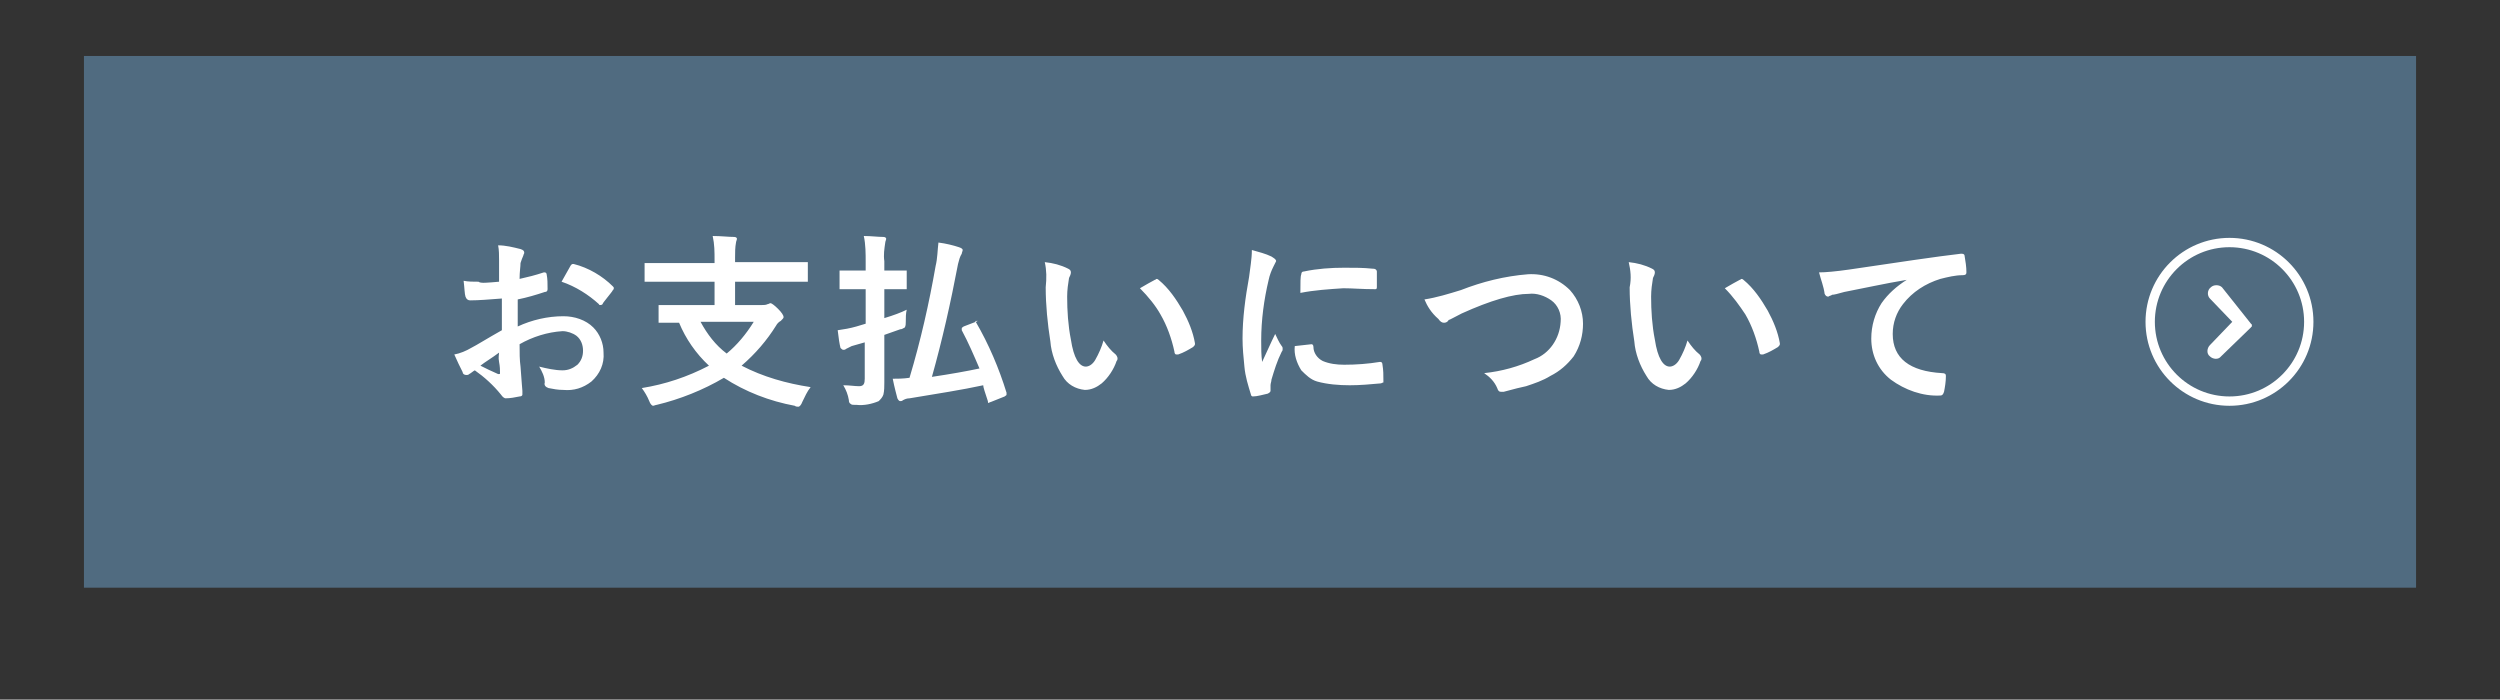 <?xml version="1.0" encoding="utf-8"?>
<!-- Generator: Adobe Illustrator 28.0.0, SVG Export Plug-In . SVG Version: 6.00 Build 0)  -->
<svg version="1.1" id="レイヤー_1" xmlns="http://www.w3.org/2000/svg" xmlns:xlink="http://www.w3.org/1999/xlink" x="0px"
	 y="0px" viewBox="0 0 268 75" style="enable-background:new 0 0 268 75;" xml:space="preserve">
<rect x="0" y="0" width="268" height="75" fill="#333333" stroke="none"/>
<style type="text/css">
	.st0{fill:#506B80;}
	.st1{fill:#FFFFFF;}
	.st2{fill:none;stroke:#FFFFFF;}
</style>
<g>
	<g>
		<g>
			<g transform="matrix(1, 0, 0, 1, -62, -6)">
				
					<rect id="長方形_39-2_00000001622164802553498460000017656918651558889906_" x="71" y="12" class="st0" width="250" height="57"/>
			</g>
			<path id="パス_223_00000016787016416328583820000001991640697835533244_" class="st1" d="M53.5,30.2v-2.3c0-0.5,0-1.1-0.1-1.6
				c0.8,0,1.6,0.2,2.4,0.4c0.3,0.1,0.4,0.2,0.4,0.4c0,0.1-0.1,0.2-0.1,0.3c-0.1,0.2-0.2,0.5-0.3,0.8c0,0.4-0.1,0.9-0.1,1.7
				c0.9-0.2,1.7-0.4,2.6-0.7h0.1c0.1,0,0.2,0.1,0.2,0.2c0.1,0.5,0.1,1,0.1,1.6c0,0.2-0.1,0.3-0.3,0.3c-0.9,0.3-1.9,0.6-2.9,0.8V35
				c1.5-0.7,3.2-1.1,4.9-1.1c1.2,0,2.4,0.4,3.2,1.2c0.7,0.7,1.1,1.7,1.1,2.7c0.1,1.2-0.4,2.3-1.3,3.1c-0.9,0.7-1.9,1-3,0.9
				c-0.6,0-1.1-0.1-1.6-0.2c-0.3-0.1-0.5-0.3-0.4-0.6c0-0.6-0.3-1.2-0.6-1.7c0.8,0.2,1.7,0.4,2.5,0.4c0.6,0,1.1-0.2,1.6-0.6
				c0.4-0.4,0.6-0.9,0.6-1.5s-0.2-1.2-0.7-1.6c-0.4-0.3-1-0.5-1.5-0.5c-1.6,0.1-3.2,0.6-4.6,1.4c0,0.9,0,1.7,0.1,2.4
				c0.1,1.6,0.2,2.4,0.2,2.6c0,0.1,0,0.3,0,0.4c0,0.1-0.1,0.2-0.3,0.2c-0.5,0.1-1,0.2-1.5,0.2c-0.1,0-0.3-0.1-0.5-0.4
				c-0.8-1-1.8-1.9-2.8-2.6c-0.2,0.1-0.4,0.3-0.6,0.4c-0.1,0.1-0.2,0.1-0.3,0.1c-0.2,0-0.4-0.1-0.4-0.3c-0.3-0.6-0.6-1.2-0.9-1.9
				c0.6-0.1,1.3-0.4,1.8-0.7c0.6-0.3,1.7-1,3.3-1.9V32c-1.3,0.1-2.5,0.2-3.4,0.2c-0.2,0-0.4-0.1-0.5-0.4l0,0
				c-0.1-0.3-0.1-0.9-0.2-1.7c0.5,0.1,1,0.1,1.6,0.1C51.5,30.4,52.3,30.3,53.5,30.2z M53.5,37.8c-0.8,0.6-1.5,1-2,1.4
				c0.6,0.3,1.2,0.6,1.9,0.9h0.1c0.1,0,0.1,0,0.1-0.1c0,0,0,0,0-0.1c0-0.2,0-0.6-0.1-1.1S53.5,38,53.5,37.8z M60.2,30.2
				c0.3-0.5,0.6-1.1,0.9-1.6c0.1-0.2,0.2-0.3,0.3-0.3h0.1c1.6,0.4,3.1,1.3,4.2,2.4c0.1,0.1,0.1,0.1,0.1,0.2s0,0.1-0.1,0.2
				c-0.1,0.2-0.3,0.4-0.6,0.8c-0.3,0.4-0.5,0.6-0.5,0.7c0,0-0.1,0.1-0.2,0.1s-0.2,0-0.2-0.1C63.1,31.6,61.7,30.7,60.2,30.2z
				 M71.8,30.2h-2.5c-0.1,0-0.2,0-0.2,0c0-0.1,0-0.1,0-0.2v-1.6c0-0.1,0-0.1,0-0.2c0.1,0,0.1,0,0.2,0h2.5h4.8v-0.3
				c0-0.9,0-1.7-0.2-2.6c0.9,0,1.7,0.1,2.3,0.1c0.2,0,0.3,0.1,0.3,0.2s-0.1,0.3-0.1,0.4c-0.1,0.5-0.1,1.1-0.1,1.6v0.5h5.1h2.5
				c0.1,0,0.2,0,0.2,0c0,0.1,0,0.1,0,0.2V30c0,0.1,0,0.2,0,0.2c-0.1,0-0.1,0-0.2,0h-2.5h-5.1v2.5h2.9c0.2,0,0.4,0,0.6-0.1
				c0.1,0,0.2-0.1,0.3-0.1s0.4,0.2,0.8,0.6c0.4,0.4,0.6,0.7,0.6,0.9c0,0.1-0.1,0.2-0.3,0.4c-0.2,0.1-0.4,0.3-0.5,0.5
				c-1,1.6-2.2,3-3.7,4.3c2.3,1.2,4.8,1.9,7.4,2.3c-0.4,0.5-0.6,1-0.9,1.6c-0.1,0.3-0.3,0.5-0.4,0.5s-0.3,0-0.4-0.1
				c-2.7-0.5-5.3-1.5-7.6-3c-2.2,1.3-4.7,2.3-7.2,2.9c-0.1,0-0.3,0.1-0.4,0.1s-0.3-0.2-0.4-0.5c-0.2-0.5-0.5-1-0.8-1.4
				c2.5-0.4,4.9-1.2,7.2-2.4c-1.4-1.3-2.5-2.9-3.2-4.6c-0.6,0-1.1,0-1.5,0h-0.5c-0.1,0-0.1,0-0.2,0c0-0.1,0-0.1,0-0.2v-1.5
				c0-0.1,0-0.2,0-0.2c0.1,0,0.1,0,0.2,0h2.7h3.1v-2.5H71.8z M80.8,34.5h-5.7c0.7,1.3,1.6,2.5,2.8,3.4C79,37,80,35.8,80.8,34.5z
				 M104.6,34.5c1.4,2.4,2.5,5,3.3,7.6c0,0.1,0,0.1,0,0.2c0,0.1-0.1,0.1-0.2,0.2l-1.5,0.6c-0.1,0-0.2,0.1-0.2,0.1
				c-0.1,0-0.1-0.1-0.1-0.2c-0.3-0.9-0.5-1.5-0.5-1.7c-2.3,0.5-4.9,0.9-7.9,1.4c-0.3,0-0.5,0.1-0.7,0.2C96.7,43,96.6,43,96.5,43
				s-0.2-0.1-0.3-0.3c-0.1-0.4-0.3-1.1-0.5-2.1c0.5,0,1.1,0,1.8-0.1c1.2-4,2.1-8,2.8-12c0.2-0.8,0.2-1.7,0.3-2.5
				c0.8,0.1,1.6,0.3,2.2,0.5c0.3,0.1,0.4,0.2,0.4,0.3c0,0.1-0.1,0.3-0.1,0.4c-0.2,0.3-0.3,0.7-0.4,1.1c-0.8,4.2-1.7,8.2-2.8,12.1
				c2-0.3,3.7-0.6,5.1-0.9c-0.6-1.4-1.2-2.8-1.9-4.1c0,0,0-0.1,0-0.2c0-0.1,0.1-0.1,0.2-0.2L104.6,34.5c0.1,0,0.2-0.1,0.2-0.1
				C104.5,34.4,104.5,34.4,104.6,34.5z M90.4,41.3c0.7,0,1.2,0.1,1.7,0.1s0.6-0.3,0.6-0.8v-3.9l-1.4,0.4c-0.2,0.1-0.4,0.2-0.6,0.3
				c-0.1,0.1-0.2,0.1-0.3,0.1s-0.2-0.1-0.3-0.2c-0.1-0.4-0.2-1-0.3-1.9c0.7-0.1,1.3-0.2,2-0.4l1-0.3V31h-0.5h-2.1
				c-0.1,0-0.1,0-0.2,0c0-0.1,0-0.1,0-0.2v-1.6c0-0.1,0-0.2,0-0.2c0.1,0,0.1,0,0.2,0h2.1h0.5v-0.9c0-0.9,0-1.9-0.2-2.8
				c0.8,0,1.5,0.1,2.1,0.1c0.2,0,0.3,0.1,0.3,0.2s-0.1,0.3-0.1,0.4c-0.1,0.7-0.2,1.3-0.1,2v1h0.1H97c0.1,0,0.1,0,0.2,0
				c0,0.1,0,0.1,0,0.2v1.6c0,0.1,0,0.2,0,0.2c-0.1,0-0.1,0-0.2,0h-2.1h-0.1v3.1c1-0.3,1.8-0.6,2.4-0.9c-0.1,0.4-0.1,0.9-0.1,1.3
				c0,0.2,0,0.4-0.1,0.6c-0.2,0.1-0.3,0.2-0.5,0.2l-1.7,0.6V37v4c0,0.4,0,0.9-0.1,1.3c-0.1,0.3-0.3,0.5-0.5,0.7
				c-0.7,0.3-1.6,0.5-2.4,0.4c-0.1,0-0.2,0-0.2,0c-0.2,0-0.3,0-0.4-0.1C91,43.2,91,43,91,42.9C90.9,42.3,90.7,41.8,90.4,41.3z
				 M112,28.1c0.9,0.1,1.7,0.3,2.5,0.7c0.2,0.1,0.3,0.2,0.3,0.4c0,0.2-0.1,0.4-0.2,0.6c-0.1,0.6-0.2,1.3-0.2,2
				c0,1.5,0.1,3.1,0.4,4.6c0.3,2,0.9,2.9,1.6,2.9c0.3,0,0.7-0.2,1-0.7c0.4-0.7,0.7-1.4,0.9-2.1c0.4,0.6,0.8,1.1,1.3,1.5
				c0.1,0.1,0.2,0.3,0.2,0.4c0,0.1,0,0.2-0.1,0.3c-0.3,0.9-0.9,1.8-1.6,2.4c-0.5,0.4-1.1,0.7-1.8,0.7c-1-0.1-1.9-0.6-2.4-1.5
				c-0.7-1.1-1.2-2.4-1.3-3.7c-0.3-1.9-0.5-3.9-0.5-5.8C112.2,29.8,112.2,29,112,28.1z M122.2,30.9c0.7-0.4,1.2-0.7,1.6-0.9
				c0.1,0,0.1-0.1,0.2-0.1s0.2,0.1,0.2,0.1c1.1,0.9,1.9,2.1,2.6,3.3c0.6,1.1,1.1,2.3,1.3,3.5v0.1c0,0.1-0.1,0.2-0.2,0.3
				c-0.5,0.3-1,0.6-1.6,0.8c-0.1,0-0.1,0-0.2,0s-0.2-0.1-0.2-0.3c-0.3-1.4-0.8-2.8-1.5-4C123.9,32.8,123.1,31.8,122.2,30.9
				L122.2,30.9z M134.2,26.8c0.7,0.2,1.5,0.4,2.1,0.7c0.3,0.2,0.5,0.3,0.5,0.5c-0.1,0.2-0.2,0.4-0.3,0.6c-0.2,0.4-0.4,0.9-0.5,1.4
				c-0.5,2.1-0.8,4.3-0.8,6.5c0,0.8,0,1.6,0.1,2.3c0.9-2,1.4-3,1.4-3c0.2,0.4,0.4,0.9,0.7,1.3c0.1,0.1,0.1,0.2,0.1,0.3
				s0,0.2-0.1,0.3c-0.5,1-0.8,2-1.1,3c0,0.2-0.1,0.4-0.1,0.6v0.6c0,0.1-0.1,0.2-0.3,0.3c-0.5,0.1-1.1,0.3-1.6,0.3l0,0
				c-0.1,0-0.2-0.1-0.2-0.2c-0.3-1-0.6-1.9-0.7-3c-0.1-1-0.2-2-0.2-3c0-2.2,0.3-4.4,0.7-6.6C134,28.8,134.2,27.8,134.2,26.8
				L134.2,26.8z M138.8,37.1l1.8-0.2l0,0c0.1,0,0.2,0.1,0.2,0.3c0,0.6,0.4,1.2,1,1.5c0.7,0.3,1.5,0.4,2.3,0.4c1.3,0,2.6-0.1,3.8-0.3
				h0.1c0.1,0,0.2,0.1,0.2,0.3c0.1,0.6,0.1,1.1,0.1,1.7c0,0.1,0,0.2,0,0.2c-0.1,0-0.2,0.1-0.3,0.1c-1.1,0.1-2.2,0.2-3.3,0.2
				c-1.2,0-2.4-0.1-3.5-0.4c-0.7-0.2-1.2-0.7-1.7-1.2C139,38.9,138.7,38,138.8,37.1z M139.4,31.4c0-1.1,0-1.8,0.1-2
				c0-0.2,0.1-0.3,0.3-0.3c1.4-0.3,2.9-0.4,4.3-0.4c1.1,0,2.1,0,3,0.1c0.1,0,0.3,0,0.4,0.1c0,0,0.1,0.1,0.1,0.2c0,0.8,0,1.3,0,1.7
				c0,0.2-0.1,0.2-0.2,0.2l0,0c-1.4,0-2.4-0.1-3.4-0.1C142.5,31,140.9,31.1,139.4,31.4L139.4,31.4z M152.7,32.1
				c1.3-0.2,2.6-0.6,3.9-1c2.3-0.9,4.7-1.5,7.2-1.7c1.7-0.1,3.3,0.5,4.5,1.7c0.9,1,1.4,2.3,1.4,3.6c0,1.2-0.3,2.4-1,3.5
				c-0.7,0.9-1.5,1.6-2.5,2.1c-0.8,0.5-1.7,0.8-2.6,1.1c-0.5,0.1-1.3,0.3-2.4,0.6c-0.1,0-0.2,0-0.3,0c-0.2,0-0.3-0.1-0.4-0.4
				c-0.3-0.7-0.8-1.2-1.4-1.6c1.9-0.2,3.7-0.7,5.4-1.5c1.6-0.6,2.7-2.2,2.8-4c0.1-0.9-0.3-1.8-1-2.3s-1.6-0.8-2.4-0.7
				c-1.7,0-4.1,0.7-7.2,2.1c-0.8,0.4-1.3,0.7-1.4,0.7c-0.1,0.2-0.3,0.3-0.5,0.3s-0.4-0.1-0.6-0.4C153.4,33.5,153,32.8,152.7,32.1z
				 M174.6,28.1c0.9,0.1,1.7,0.3,2.5,0.7c0.2,0.1,0.3,0.2,0.3,0.4c0,0.2-0.1,0.4-0.2,0.6c-0.1,0.6-0.2,1.3-0.2,2
				c0,1.5,0.1,3.1,0.4,4.6c0.3,2,0.9,2.9,1.6,2.9c0.3,0,0.7-0.2,1-0.7c0.4-0.7,0.7-1.4,0.9-2.1c0.4,0.6,0.8,1.1,1.3,1.5
				c0.1,0.1,0.2,0.3,0.2,0.4c0,0.1,0,0.2-0.1,0.3c-0.3,0.9-0.9,1.8-1.6,2.4c-0.5,0.4-1.1,0.7-1.8,0.7c-1-0.1-1.9-0.6-2.4-1.5
				c-0.7-1.1-1.2-2.4-1.3-3.7c-0.3-1.9-0.5-3.9-0.5-5.8C174.9,29.8,174.8,29,174.6,28.1z M184.9,30.9c0.7-0.4,1.2-0.7,1.6-0.9
				c0.1,0,0.1-0.1,0.2-0.1s0.2,0.1,0.2,0.1c1.1,0.9,1.9,2.1,2.6,3.3c0.6,1.1,1.1,2.3,1.3,3.5v0.1c0,0.1-0.1,0.2-0.2,0.3
				c-0.5,0.3-1,0.6-1.6,0.8c-0.1,0-0.1,0-0.2,0c-0.1,0-0.2-0.1-0.2-0.3c-0.3-1.4-0.8-2.8-1.5-4C186.5,32.8,185.8,31.8,184.9,30.9
				L184.9,30.9z M195,29.2c0.7,0,1.8-0.1,3.2-0.3c5.4-0.8,9.4-1.4,12-1.7h0.1c0.2,0,0.3,0.1,0.3,0.2c0.1,0.6,0.2,1.2,0.2,1.8
				c0,0.2-0.1,0.3-0.4,0.3c-0.8,0-1.6,0.2-2.4,0.4c-1.6,0.5-3,1.4-4,2.7c-0.7,0.9-1.1,2-1.1,3.2c0,2.6,1.8,4,5.3,4.2
				c0.3,0,0.4,0.1,0.4,0.3c0,0.6-0.1,1.2-0.2,1.7c-0.1,0.3-0.2,0.4-0.4,0.4c-1.9,0.1-3.8-0.6-5.3-1.7c-1.4-1.1-2.1-2.7-2.1-4.4
				c0-1.4,0.4-2.7,1.1-3.8c0.7-1,1.6-1.8,2.7-2.5l0,0c-2.4,0.4-4.6,0.9-6.7,1.3c-0.7,0.2-1.1,0.3-1.3,0.3c-0.1,0.1-0.3,0.1-0.4,0.2
				c-0.2,0-0.3-0.1-0.4-0.3C195.5,30.7,195.2,30,195,29.2L195,29.2z"/>
			<g id="グループ_31_00000166649246966655193470000013331849130256523909_" transform="translate(168 20)">
				<g id="楕円形_26_00000153677097990045087350000015451289768724736417_">
					<circle class="st2" cx="71" cy="14.5" r="8.5"/>
				</g>
				<path id="パス_9_00000125601603941092827560000013486214157014001065_" class="st1" d="M73.3,15.1C73.3,15,73.3,15,73.3,15.1
					C73.3,15,73.4,15,73.3,15.1c0.1-0.1,0.1-0.1,0.1-0.1l0,0l0,0l0,0l0,0l0,0l0,0l0,0l0,0l0,0c0-0.1,0-0.1,0-0.2l0,0l0,0l0,0l0,0
					l0,0l0,0l0,0l0,0l0,0l0,0l0,0l0,0c0,0,0,0-0.1-0.1l0,0l-3.1-3.9c-0.3-0.3-0.9-0.3-1.2,0c-0.4,0.3-0.4,0.9-0.1,1.2l2.4,2.5
					L68.9,17c-0.3,0.3-0.4,0.9,0,1.2c0.3,0.3,0.9,0.4,1.2,0l0,0L73.3,15.1L73.3,15.1L73.3,15.1z"/>
			</g>
		</g>
	</g>
</g>
</svg>
